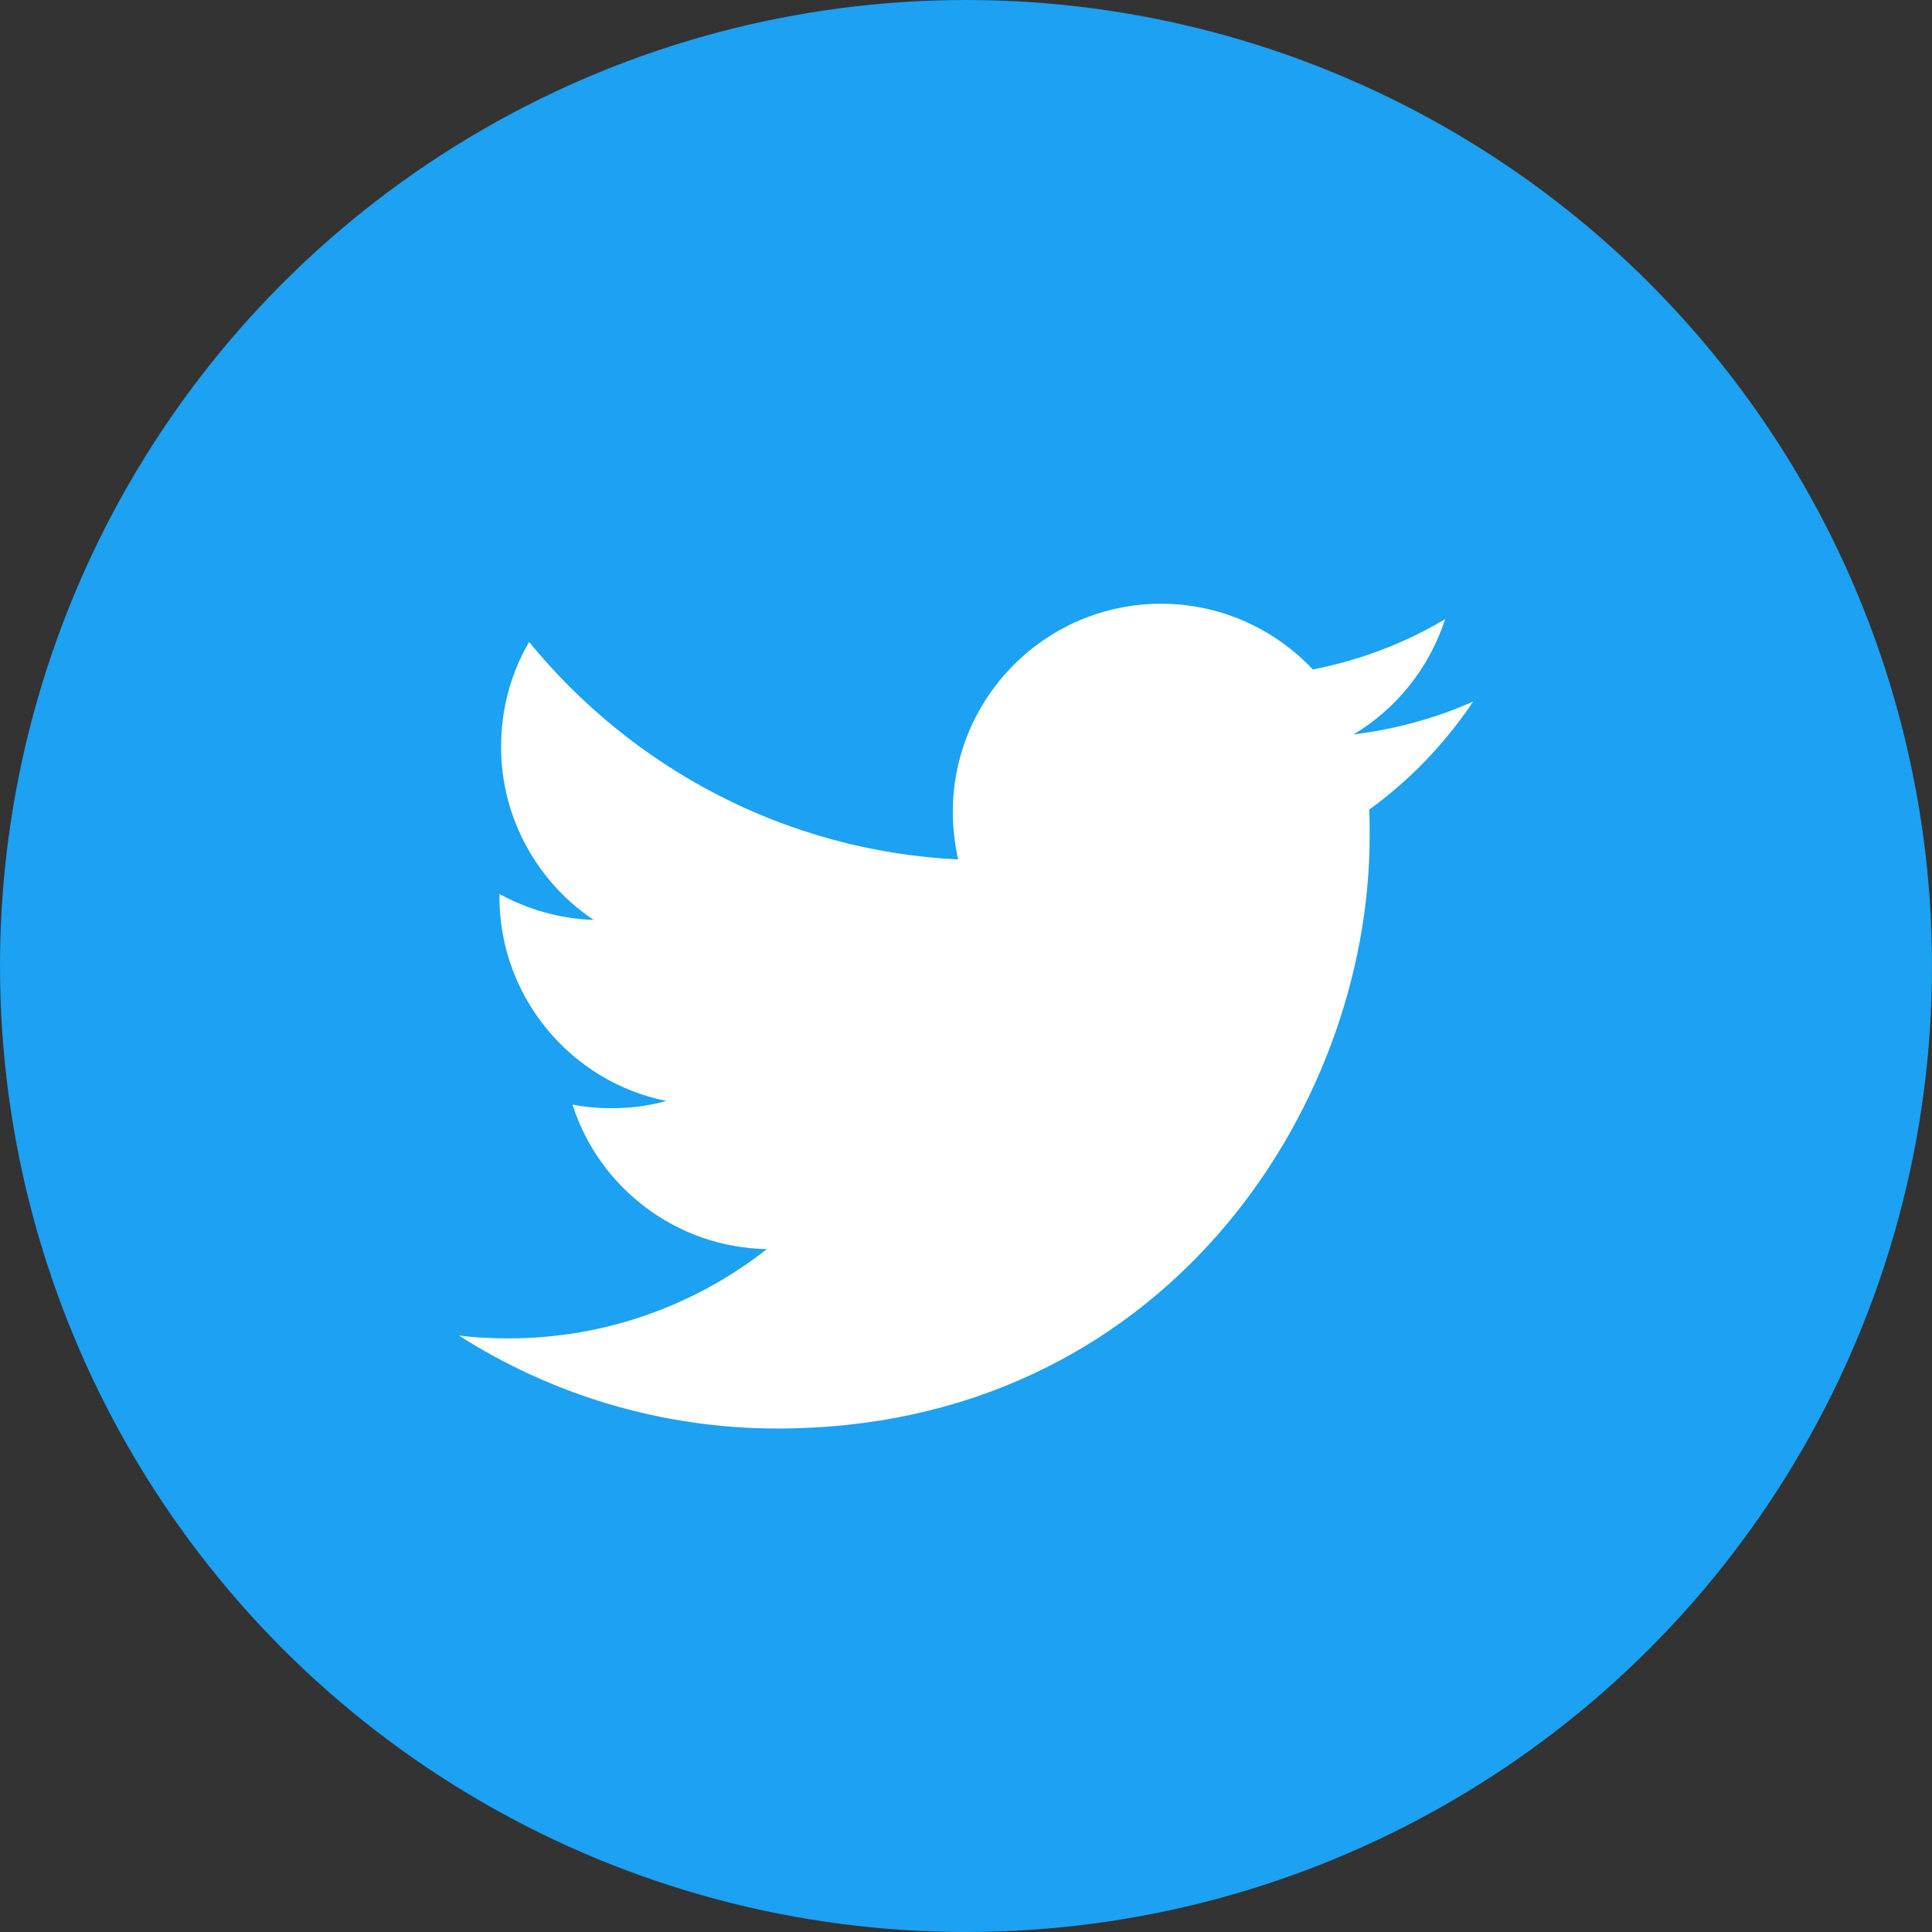 <svg width="40" height="40" viewBox="0 0 40 40" fill="none" xmlns="http://www.w3.org/2000/svg">
<rect x="0" y="0" width="40" height="40" fill="#333333" stroke="none"/>
<circle cx="20" cy="20" r="20" fill="#1DA1F2"/>
<path d="M16.097 29.576C24.021 29.576 28.357 23.004 28.357 17.315C28.357 17.13 28.357 16.945 28.349 16.761C29.189 16.155 29.92 15.391 30.5 14.525C29.727 14.87 28.895 15.097 28.021 15.206C28.912 14.677 29.592 13.828 29.92 12.819C29.088 13.315 28.164 13.668 27.181 13.861C26.391 13.021 25.273 12.5 24.038 12.5C21.66 12.5 19.727 14.433 19.727 16.811C19.727 17.147 19.769 17.475 19.836 17.794C16.256 17.618 13.08 15.895 10.954 13.29C10.584 13.929 10.374 14.668 10.374 15.458C10.374 16.954 11.139 18.273 12.29 19.046C11.584 19.021 10.92 18.828 10.34 18.508C10.34 18.525 10.34 18.542 10.34 18.567C10.34 20.651 11.828 22.399 13.794 22.794C13.433 22.895 13.055 22.945 12.66 22.945C12.382 22.945 12.113 22.92 11.853 22.87C12.399 24.584 13.996 25.828 15.878 25.861C14.399 27.021 12.542 27.71 10.525 27.71C10.181 27.71 9.836 27.693 9.5 27.651C11.399 28.861 13.668 29.576 16.097 29.576Z" fill="white"/>
</svg>

